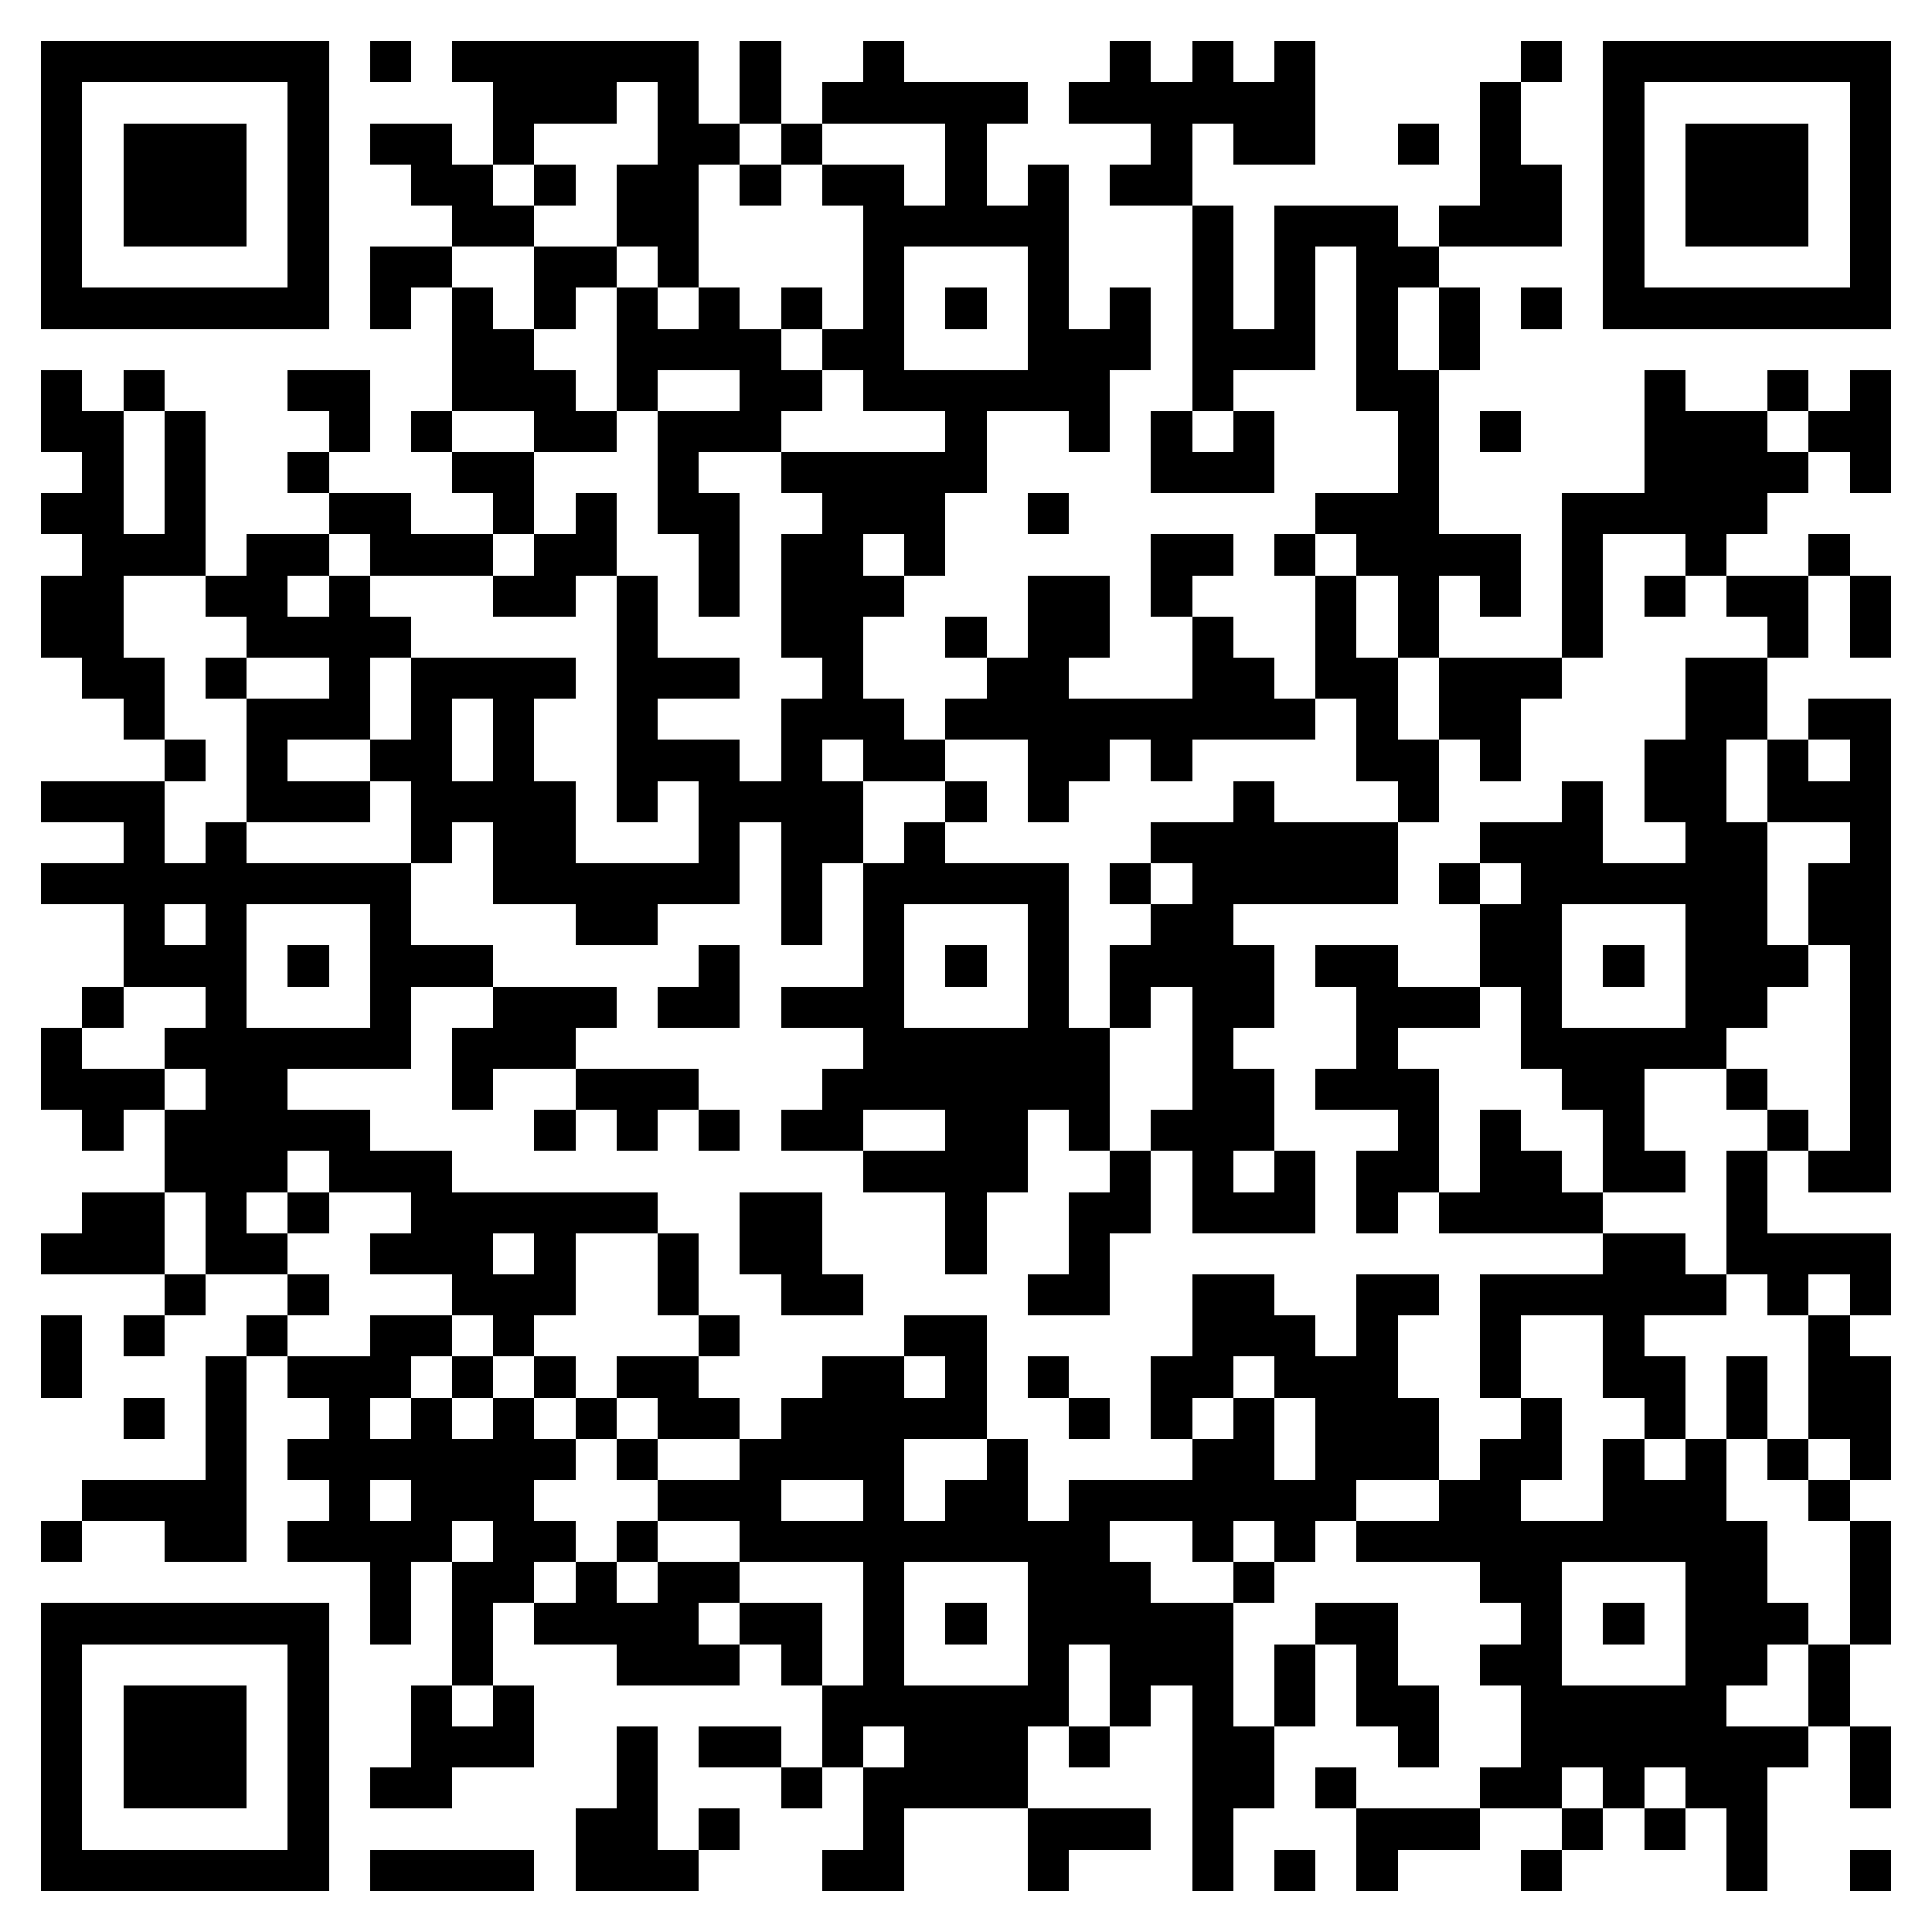 <svg xmlns="http://www.w3.org/2000/svg" viewBox="0 0 47 47" shape-rendering="crispEdges"><path fill="#ffffff" d="M0 0h47v47H0z"/><path stroke="#000000" d="M1 1.5h7m1 0h1m1 0h6m1 0h1m2 0h1m5 0h1m1 0h1m1 0h1m5 0h1m1 0h7M1 2.5h1m5 0h1m4 0h3m1 0h1m1 0h1m1 0h5m1 0h6m4 0h1m2 0h1m5 0h1M1 3.5h1m1 0h3m1 0h1m1 0h2m1 0h1m3 0h2m1 0h1m3 0h1m4 0h1m1 0h2m2 0h1m1 0h1m2 0h1m1 0h3m1 0h1M1 4.5h1m1 0h3m1 0h1m2 0h2m1 0h1m1 0h2m1 0h1m1 0h2m1 0h1m1 0h1m1 0h2m7 0h2m1 0h1m1 0h3m1 0h1M1 5.5h1m1 0h3m1 0h1m3 0h2m2 0h2m4 0h5m3 0h1m1 0h3m1 0h3m1 0h1m1 0h3m1 0h1M1 6.5h1m5 0h1m1 0h2m2 0h2m1 0h1m4 0h1m3 0h1m3 0h1m1 0h1m1 0h2m4 0h1m5 0h1M1 7.5h7m1 0h1m1 0h1m1 0h1m1 0h1m1 0h1m1 0h1m1 0h1m1 0h1m1 0h1m1 0h1m1 0h1m1 0h1m1 0h1m1 0h1m1 0h1m1 0h7M11 8.5h2m2 0h4m1 0h2m3 0h3m1 0h3m1 0h1m1 0h1M1 9.5h1m1 0h1m3 0h2m2 0h3m1 0h1m2 0h2m1 0h6m2 0h1m3 0h2m5 0h1m2 0h1m1 0h1M1 10.5h2m1 0h1m3 0h1m1 0h1m2 0h2m1 0h3m4 0h1m2 0h1m1 0h1m1 0h1m3 0h1m1 0h1m3 0h3m1 0h2M2 11.5h1m1 0h1m2 0h1m3 0h2m3 0h1m2 0h5m4 0h3m3 0h1m5 0h4m1 0h1M1 12.5h2m1 0h1m3 0h2m2 0h1m1 0h1m1 0h2m2 0h3m2 0h1m6 0h3m3 0h5M2 13.5h3m1 0h2m1 0h3m1 0h2m2 0h1m1 0h2m1 0h1m5 0h2m1 0h1m1 0h4m1 0h1m2 0h1m2 0h1M1 14.5h2m2 0h2m1 0h1m3 0h2m1 0h1m1 0h1m1 0h3m3 0h2m1 0h1m3 0h1m1 0h1m1 0h1m1 0h1m1 0h1m1 0h2m1 0h1M1 15.5h2m3 0h4m5 0h1m3 0h2m2 0h1m1 0h2m2 0h1m2 0h1m1 0h1m3 0h1m4 0h1m1 0h1M2 16.5h2m1 0h1m2 0h1m1 0h4m1 0h3m2 0h1m3 0h2m3 0h2m1 0h2m1 0h3m3 0h2M3 17.5h1m2 0h3m1 0h1m1 0h1m2 0h1m3 0h3m1 0h9m1 0h1m1 0h2m4 0h2m1 0h2M4 18.5h1m1 0h1m2 0h2m1 0h1m2 0h3m1 0h1m1 0h2m2 0h2m1 0h1m4 0h2m1 0h1m3 0h2m1 0h1m1 0h1M1 19.5h3m2 0h3m1 0h4m1 0h1m1 0h4m2 0h1m1 0h1m4 0h1m3 0h1m3 0h1m1 0h2m1 0h3M3 20.5h1m1 0h1m4 0h1m1 0h2m3 0h1m1 0h2m1 0h1m5 0h6m2 0h3m2 0h2m2 0h1M1 21.5h9m2 0h6m1 0h1m1 0h5m1 0h1m1 0h5m1 0h1m1 0h6m1 0h2M3 22.5h1m1 0h1m3 0h1m4 0h2m3 0h1m1 0h1m3 0h1m2 0h2m6 0h2m3 0h2m1 0h2M3 23.5h3m1 0h1m1 0h3m5 0h1m3 0h1m1 0h1m1 0h1m1 0h4m1 0h2m2 0h2m1 0h1m1 0h3m1 0h1M2 24.5h1m2 0h1m3 0h1m2 0h3m1 0h2m1 0h3m3 0h1m1 0h1m1 0h2m2 0h3m1 0h1m3 0h2m2 0h1M1 25.5h1m2 0h6m1 0h3m7 0h6m2 0h1m3 0h1m3 0h5m3 0h1M1 26.5h3m1 0h2m4 0h1m2 0h3m3 0h7m2 0h2m1 0h3m3 0h2m2 0h1m2 0h1M2 27.5h1m1 0h5m4 0h1m1 0h1m1 0h1m1 0h2m2 0h2m1 0h1m1 0h3m3 0h1m1 0h1m2 0h1m3 0h1m1 0h1M4 28.5h3m1 0h3m10 0h4m2 0h1m1 0h1m1 0h1m1 0h2m1 0h2m1 0h2m1 0h1m1 0h2M2 29.5h2m1 0h1m1 0h1m2 0h6m2 0h2m3 0h1m2 0h2m1 0h3m1 0h1m1 0h4m3 0h1M1 30.5h3m1 0h2m2 0h3m1 0h1m2 0h1m1 0h2m3 0h1m2 0h1m12 0h2m1 0h4M4 31.5h1m2 0h1m3 0h3m2 0h1m2 0h2m4 0h2m2 0h2m2 0h2m1 0h6m1 0h1m1 0h1M1 32.5h1m1 0h1m2 0h1m2 0h2m1 0h1m4 0h1m4 0h2m5 0h3m1 0h1m2 0h1m2 0h1m4 0h1M1 33.5h1m3 0h1m1 0h3m1 0h1m1 0h1m1 0h2m3 0h2m1 0h1m1 0h1m2 0h2m1 0h3m2 0h1m2 0h2m1 0h1m1 0h2M3 34.5h1m1 0h1m2 0h1m1 0h1m1 0h1m1 0h1m1 0h2m1 0h5m2 0h1m1 0h1m1 0h1m1 0h3m2 0h1m2 0h1m1 0h1m1 0h2M5 35.5h1m1 0h7m1 0h1m2 0h4m2 0h1m4 0h2m1 0h3m1 0h2m1 0h1m1 0h1m1 0h1m1 0h1M2 36.5h4m2 0h1m1 0h3m3 0h3m2 0h1m1 0h2m1 0h7m2 0h2m2 0h3m2 0h1M1 37.5h1m2 0h2m1 0h4m1 0h2m1 0h1m2 0h9m2 0h1m1 0h1m1 0h10m2 0h1M9 38.5h1m1 0h2m1 0h1m1 0h2m3 0h1m3 0h3m2 0h1m5 0h2m3 0h2m2 0h1M1 39.5h7m1 0h1m1 0h1m1 0h4m1 0h2m1 0h1m1 0h1m1 0h5m2 0h2m3 0h1m1 0h1m1 0h3m1 0h1M1 40.5h1m5 0h1m3 0h1m3 0h3m1 0h1m1 0h1m3 0h1m1 0h3m1 0h1m1 0h1m2 0h2m3 0h2m1 0h1M1 41.5h1m1 0h3m1 0h1m2 0h1m1 0h1m7 0h6m1 0h1m1 0h1m1 0h1m1 0h2m2 0h5m2 0h1M1 42.5h1m1 0h3m1 0h1m2 0h3m2 0h1m1 0h2m1 0h1m1 0h3m1 0h1m2 0h2m3 0h1m2 0h7m1 0h1M1 43.5h1m1 0h3m1 0h1m1 0h2m4 0h1m3 0h1m1 0h4m4 0h2m1 0h1m3 0h2m1 0h1m1 0h2m2 0h1M1 44.5h1m5 0h1m6 0h2m1 0h1m3 0h1m3 0h3m1 0h1m3 0h3m2 0h1m1 0h1m1 0h1M1 45.5h7m1 0h4m1 0h3m3 0h2m3 0h1m3 0h1m1 0h1m1 0h1m3 0h1m4 0h1m2 0h1"/></svg>
